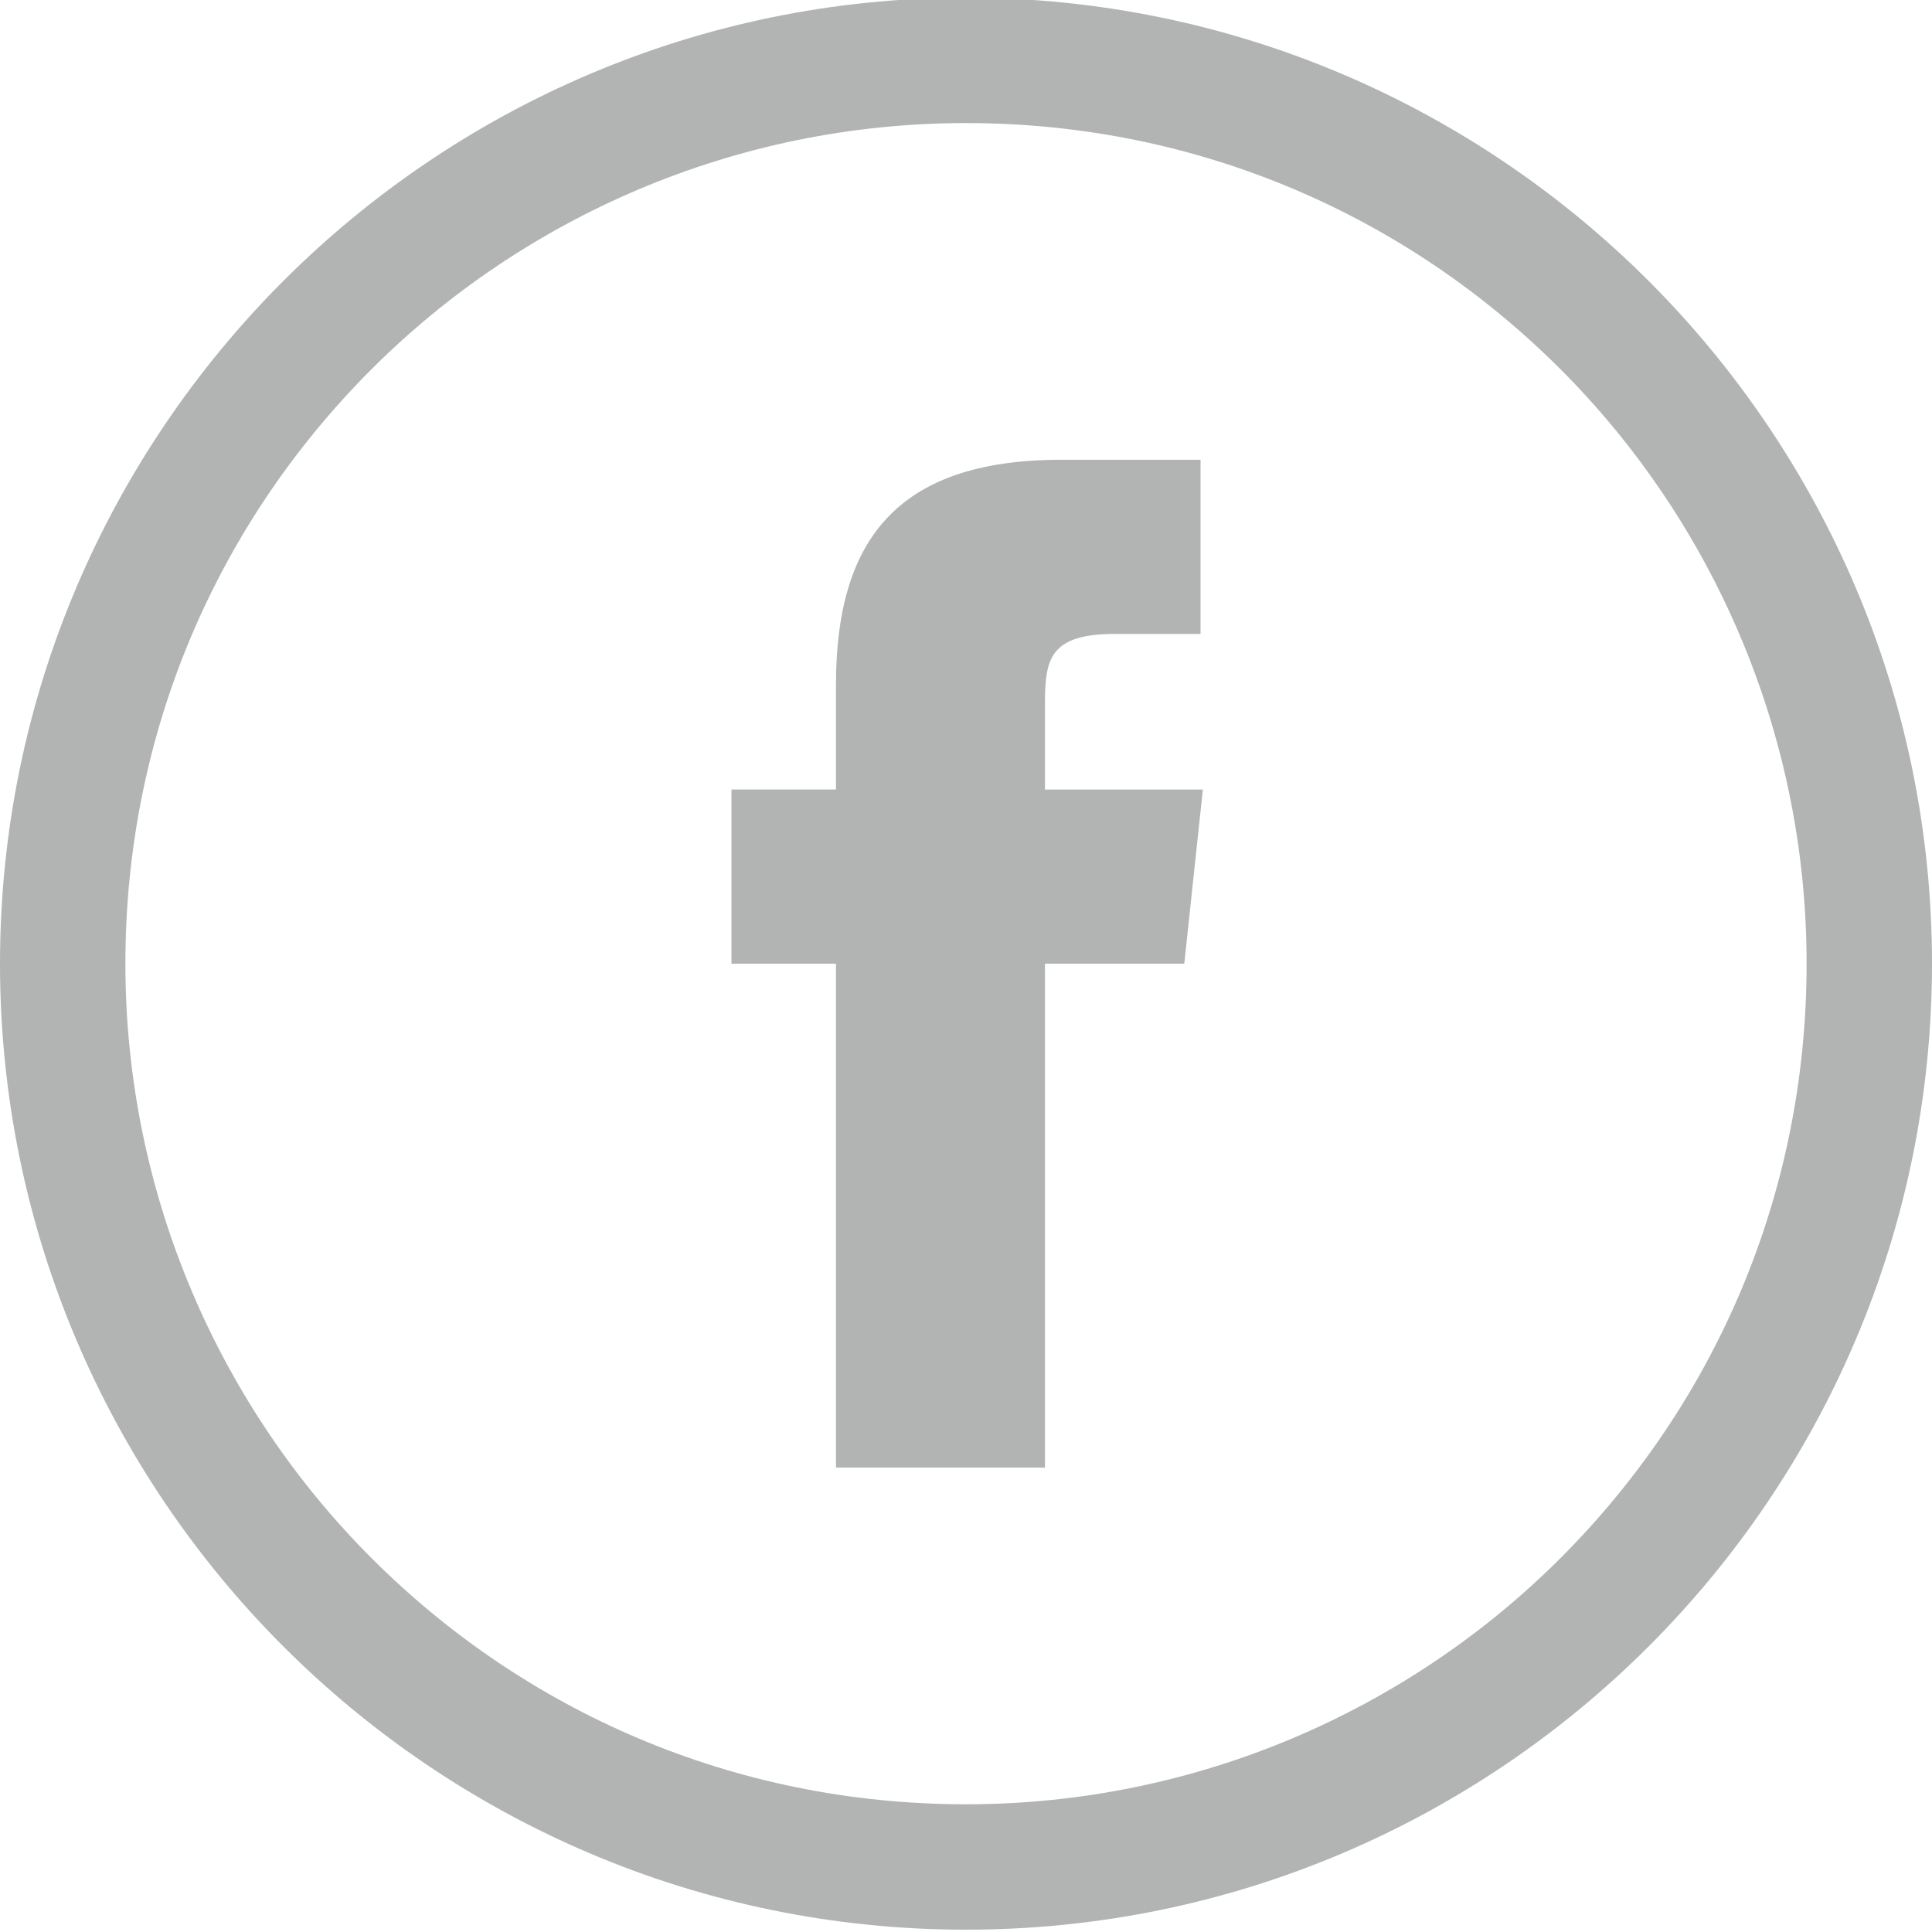 <?xml version="1.0" encoding="UTF-8"?>
<!DOCTYPE svg PUBLIC "-//W3C//DTD SVG 1.1//EN" "http://www.w3.org/Graphics/SVG/1.1/DTD/svg11.dtd">
<!-- Creator: CorelDRAW 2018 (64-Bit) -->
<svg xmlns="http://www.w3.org/2000/svg" xml:space="preserve" width="2.071mm" height="2.071mm" version="1.1" style="shape-rendering:geometricPrecision; text-rendering:geometricPrecision; image-rendering:optimizeQuality; fill-rule:evenodd; clip-rule:evenodd"
viewBox="0 0 8.32 8.32"
 xmlns:xlink="http://www.w3.org/1999/xlink">
 <defs>
  <style type="text/css">
   <![CDATA[
    .fil0 {fill:#B2B3B3}
   ]]>
  </style>
 </defs>
 <g id="Слой_x0020_1">
  <path class="fil0" d="M4.16 0.53c-1,0 -1.91,0.41 -2.56,1.06 -0.66,0.66 -1.06,1.56 -1.06,2.56 0,1 0.41,1.91 1.06,2.56 0.66,0.66 1.56,1.06 2.56,1.06 1,0 1.91,-0.41 2.56,-1.06 0.66,-0.66 1.06,-1.56 1.06,-2.56 0,-1 -0.41,-1.91 -1.06,-2.56 -0.66,-0.66 -1.56,-1.06 -2.56,-1.06zm-0.56 5.79l0.9 0 0 -2.17 0.6 0 0.08 -0.75 -0.68 0 0 -0.37c0,-0.19 0.02,-0.3 0.3,-0.3l0.37 0 0 -0.75 -0.6 0c-0.72,0 -0.97,0.36 -0.97,0.97l0 0.45 -0.45 0 0 0.75 0.45 0 0 2.17zm-2.38 -5.11c0.75,-0.75 1.79,-1.22 2.94,-1.22 1.15,0 2.19,0.47 2.94,1.22 0.75,0.75 1.22,1.79 1.22,2.94 0,1.15 -0.47,2.19 -1.22,2.94 -0.75,0.75 -1.79,1.22 -2.94,1.22 -1.15,0 -2.19,-0.47 -2.94,-1.22 -0.75,-0.75 -1.22,-1.79 -1.22,-2.94 0,-1.15 0.47,-2.19 1.22,-2.94z"/>
 </g>
</svg>
